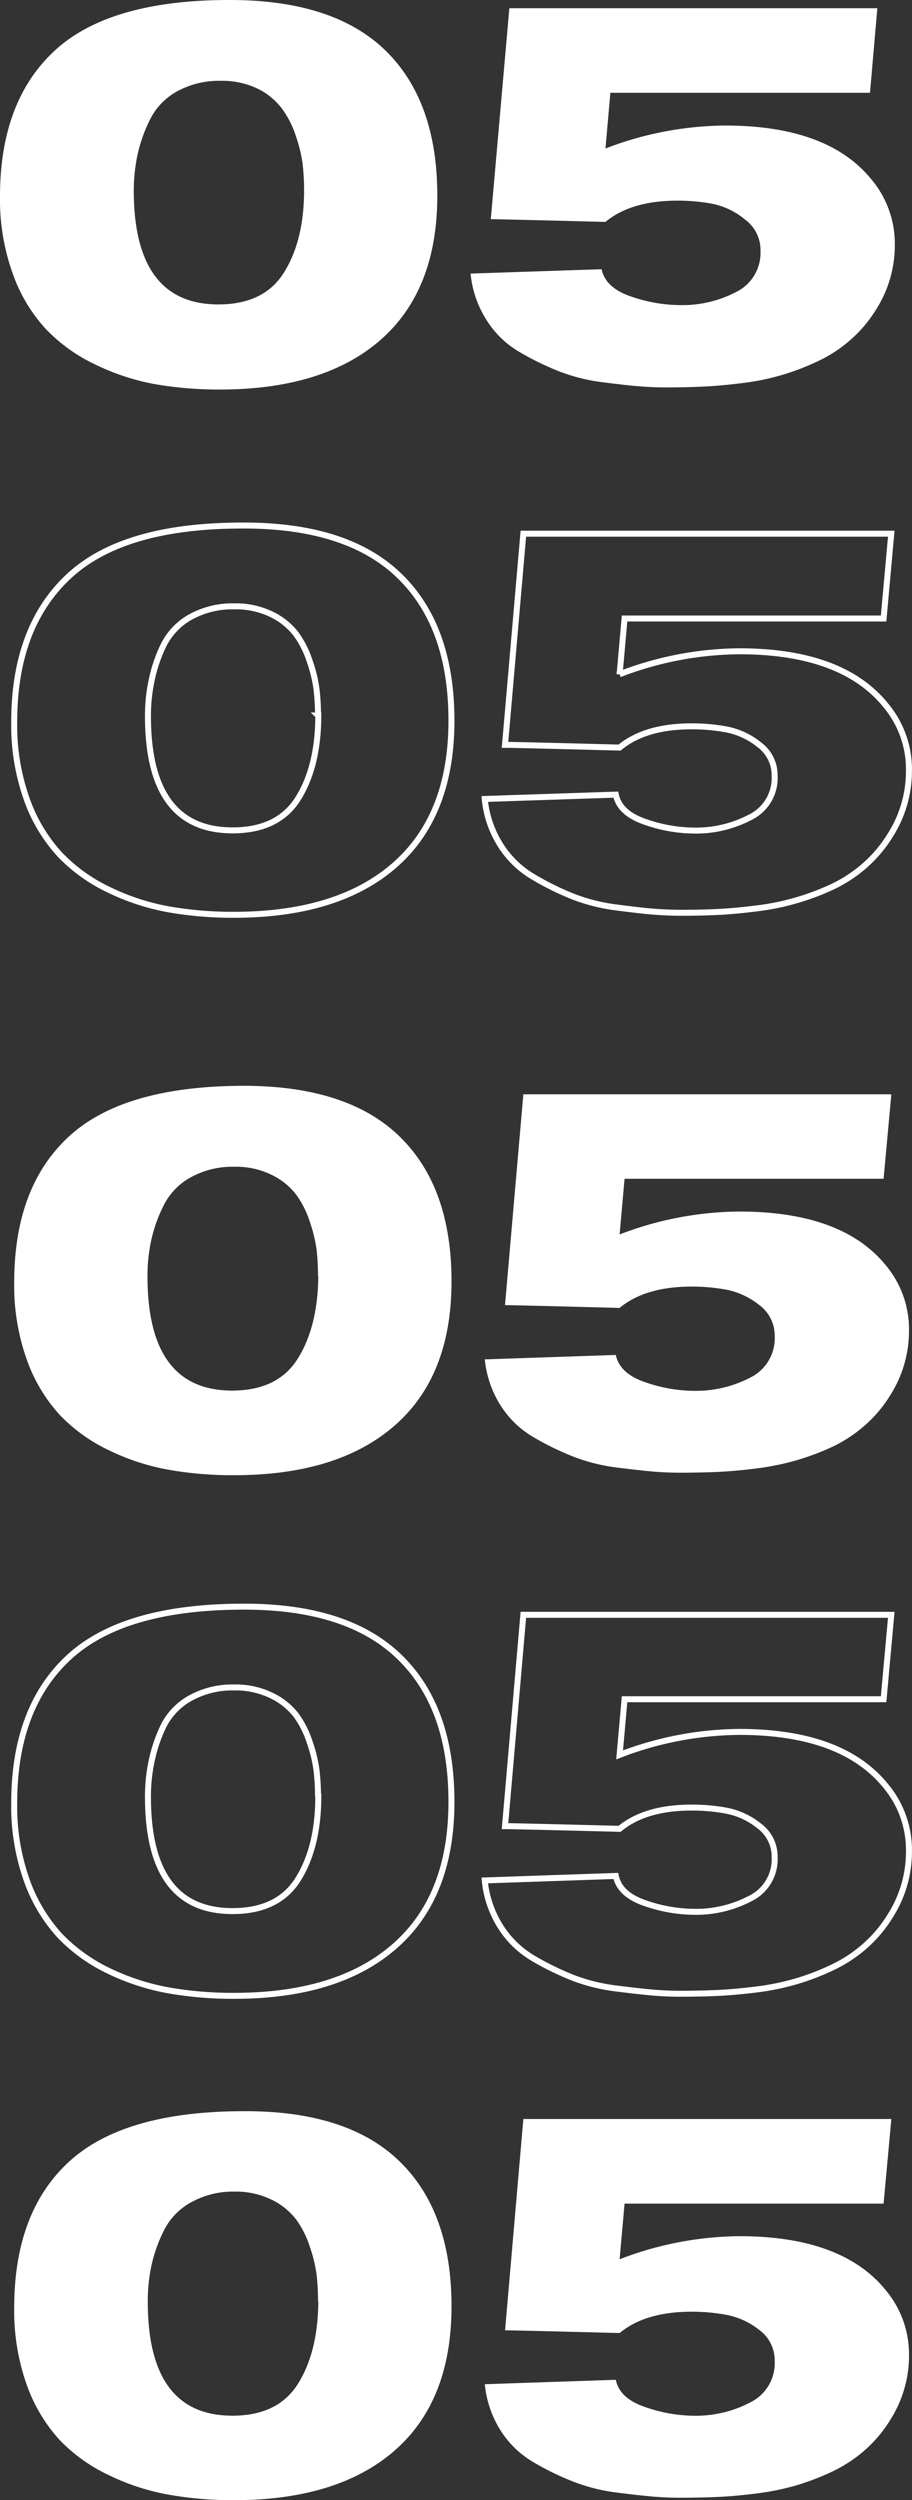 <?xml version="1.0" encoding="UTF-8"?> <svg xmlns="http://www.w3.org/2000/svg" viewBox="0 0 134.18 367.83"><rect x="0" y="0" width="134.18" height="367.83" fill="#333333" stroke="none"/> <defs> <style>.cls-1{fill:#fff;}.cls-2{fill:none;stroke:#fff;stroke-miterlimit:10;stroke-width:0.88px;}</style> </defs> <g id="Layer_2" data-name="Layer 2"> <g id="Layer_1-2" data-name="Layer 1"> <path class="cls-1" d="M56.71,7.43q7.62,7.43,7.63,21.33T56,50q-8.35,7.31-23.69,7.31a55,55,0,0,1-9.56-.8A34.07,34.07,0,0,1,14,53.62a24.51,24.51,0,0,1-7.27-5.23,23.46,23.46,0,0,1-4.86-8.15A32.19,32.19,0,0,1,0,28.92Q0,14.87,8.07,7.43T33.82,0Q49.08,0,56.71,7.43ZM44.74,28a35.89,35.89,0,0,0-.2-3.77,21.26,21.26,0,0,0-1-4.18,14.26,14.26,0,0,0-2-4A10.16,10.16,0,0,0,38,13.09a12,12,0,0,0-5.5-1.2,12.85,12.85,0,0,0-6.39,1.52,9.61,9.61,0,0,0-4,4.1,22.1,22.1,0,0,0-1.85,5.14A25.49,25.49,0,0,0,19.68,28q0,16.78,12.45,16.79,6.75,0,9.68-4.74T44.74,28Z"></path> <path class="cls-1" d="M74.94,1.21h54.14L128,13.65H89.8l-.72,8.2a49.87,49.87,0,0,1,17.59-3.38q15.18,0,21.6,8a14.68,14.68,0,0,1,3.38,9.63,17.55,17.55,0,0,1-2.73,9.4,19.41,19.41,0,0,1-3.7,4.42,20.07,20.07,0,0,1-4.78,3.17,35.47,35.47,0,0,1-11.12,3.26c-2.09.26-4,.44-5.7.52S100,57,97.91,57c-1.23,0-2.5-.06-3.81-.16s-3.12-.31-5.43-.6a27,27,0,0,1-6.42-1.61,41.7,41.7,0,0,1-5.9-2.89A14.06,14.06,0,0,1,71.53,47a15.32,15.32,0,0,1-2.29-6.75l19.27-.64q.57,2.73,4.3,4a22.43,22.43,0,0,0,7.27,1.28A17.11,17.11,0,0,0,108.23,43a6.43,6.43,0,0,0,3.66-6.1,5.55,5.55,0,0,0-2.25-4.58A11,11,0,0,0,104.9,30a27.53,27.53,0,0,0-5.22-.48q-6.83,0-10.6,3.13-15.51-.4-16.87-.4Z"></path> <path class="cls-2" d="M58.79,84.75q7.64,7.43,7.63,21.32t-8.35,21.21q-8.35,7.31-23.69,7.31a54.86,54.86,0,0,1-9.56-.8,33.91,33.91,0,0,1-8.76-2.86,24.44,24.44,0,0,1-7.27-5.22,23.76,23.76,0,0,1-4.86-8.15,32.44,32.44,0,0,1-1.84-11.33q0-14,8.07-21.48T35.9,77.32Q51.17,77.32,58.79,84.75Zm-12,20.52a33.36,33.36,0,0,0-.21-3.77,20.34,20.34,0,0,0-1-4.18,14.27,14.27,0,0,0-2-4A10,10,0,0,0,40,90.41a12,12,0,0,0-5.5-1.2,12.8,12.8,0,0,0-6.39,1.52,9.69,9.69,0,0,0-4,4.1A22.06,22.06,0,0,0,22.33,100a24.79,24.79,0,0,0-.56,5.38q0,16.79,12.45,16.79,6.74,0,9.67-4.74T46.83,105.27Z"></path> <path class="cls-2" d="M77,78.52h54.13L130,91H91.89l-.73,8.2a49.91,49.91,0,0,1,17.59-3.38q15.19,0,21.61,8a14.67,14.67,0,0,1,3.37,9.63,17.55,17.55,0,0,1-2.73,9.4,19.59,19.59,0,0,1-3.69,4.42,20.59,20.59,0,0,1-4.78,3.17,36.19,36.19,0,0,1-5.3,2,35.53,35.53,0,0,1-5.83,1.2q-3.12.4-5.7.53t-5.7.12c-1.23,0-2.5-.06-3.82-.16s-3.12-.31-5.42-.61a27,27,0,0,1-6.42-1.6A41.8,41.8,0,0,1,78.43,129a14.24,14.24,0,0,1-4.82-4.7,15.45,15.45,0,0,1-2.29-6.75l19.28-.64q.57,2.73,4.3,4a22.19,22.19,0,0,0,7.27,1.29,17.14,17.14,0,0,0,8.15-1.93,6.42,6.42,0,0,0,3.65-6.1,5.57,5.57,0,0,0-2.24-4.58,11,11,0,0,0-4.74-2.25,27.53,27.53,0,0,0-5.22-.48q-6.84,0-10.61,3.13-15.5-.41-16.86-.4Z"></path> <path class="cls-2" d="M58.79,243.8q7.64,7.42,7.63,21.33t-8.35,21.2q-8.35,7.32-23.69,7.31a54.86,54.86,0,0,1-9.56-.8A34.26,34.26,0,0,1,16.06,290a24.8,24.8,0,0,1-7.27-5.22,23.91,23.91,0,0,1-4.86-8.16,32.42,32.42,0,0,1-1.84-11.32q0-14.06,8.07-21.49t25.74-7.43Q51.17,236.37,58.79,243.8Zm-12,20.52a33.36,33.36,0,0,0-.21-3.77,20.48,20.48,0,0,0-1-4.18,14.08,14.08,0,0,0-2-4,10,10,0,0,0-3.61-2.9,12,12,0,0,0-5.5-1.2,12.7,12.7,0,0,0-6.39,1.53,9.61,9.61,0,0,0-4,4.09A22.22,22.22,0,0,0,22.33,259a24.85,24.85,0,0,0-.56,5.38q0,16.8,12.45,16.79,6.74,0,9.67-4.74T46.83,264.32Z"></path> <path class="cls-2" d="M77,237.58h54.13L130,250H91.89l-.73,8.19a49.91,49.91,0,0,1,17.59-3.38q15.19,0,21.61,8a14.68,14.68,0,0,1,3.37,9.64,17.54,17.54,0,0,1-2.73,9.39,19.37,19.37,0,0,1-3.69,4.42,20.27,20.27,0,0,1-4.78,3.17,36.19,36.19,0,0,1-5.3,2.05,36.58,36.58,0,0,1-5.83,1.21c-2.08.26-4,.44-5.7.52s-3.61.12-5.7.12c-1.23,0-2.5-.05-3.82-.16s-3.12-.31-5.42-.6A27,27,0,0,1,84.34,291a41.8,41.8,0,0,1-5.91-2.89,14.24,14.24,0,0,1-4.82-4.7,15.45,15.45,0,0,1-2.29-6.75L90.6,276q.57,2.73,4.3,4a22.43,22.43,0,0,0,7.27,1.28,17.14,17.14,0,0,0,8.15-1.93,6.42,6.42,0,0,0,3.65-6.1,5.59,5.59,0,0,0-2.24-4.58,11,11,0,0,0-4.74-2.25,27.53,27.53,0,0,0-5.22-.48q-6.84,0-10.61,3.13-15.5-.4-16.86-.4Z"></path> <path class="cls-1" d="M58.79,167.21q7.64,7.42,7.64,21.32t-8.36,21.2q-8.35,7.32-23.69,7.31a53.91,53.91,0,0,1-9.56-.8,33.5,33.5,0,0,1-8.76-2.85,24.62,24.62,0,0,1-7.27-5.22A23.86,23.86,0,0,1,3.93,200a32.48,32.48,0,0,1-1.84-11.33q0-14.06,8.07-21.48t25.74-7.44Q51.17,159.77,58.79,167.21Zm-12,20.52a35.93,35.93,0,0,0-.2-3.78,21.18,21.18,0,0,0-1-4.17,14,14,0,0,0-2-4A9.91,9.91,0,0,0,40,172.87a11.88,11.88,0,0,0-5.5-1.21,12.72,12.72,0,0,0-6.39,1.53,9.56,9.56,0,0,0-4,4.1,21.5,21.5,0,0,0-1.85,5.14,24.72,24.72,0,0,0-.56,5.38q0,16.78,12.45,16.78,6.74,0,9.68-4.73T46.83,187.73Z"></path> <path class="cls-1" d="M77,161h54.14L130,173.43H91.89l-.73,8.19a49.89,49.89,0,0,1,17.59-3.37q15.19,0,21.61,7.95a14.69,14.69,0,0,1,3.38,9.64,17.61,17.61,0,0,1-2.74,9.4,19.32,19.32,0,0,1-3.69,4.41,20.31,20.31,0,0,1-4.78,3.18,37.36,37.36,0,0,1-5.3,2,37.85,37.85,0,0,1-5.82,1.2q-3.14.4-5.71.52t-5.7.12c-1.23,0-2.5-.05-3.82-.16s-3.12-.31-5.42-.6a26.49,26.49,0,0,1-6.42-1.61,41.25,41.25,0,0,1-5.91-2.89,14.15,14.15,0,0,1-4.82-4.7A15.44,15.44,0,0,1,71.33,200l19.27-.65q.57,2.73,4.3,4a22.17,22.17,0,0,0,7.27,1.28,17.25,17.25,0,0,0,8.15-1.92,6.44,6.44,0,0,0,3.66-6.11,5.57,5.57,0,0,0-2.25-4.58,11.24,11.24,0,0,0-4.74-2.25,27.53,27.53,0,0,0-5.22-.48q-6.84,0-10.61,3.14-15.5-.41-16.86-.41Z"></path> <path class="cls-1" d="M58.79,318q7.64,7.42,7.64,21.32t-8.36,21.21q-8.35,7.31-23.69,7.31a53.89,53.89,0,0,1-9.56-.81,33.5,33.5,0,0,1-8.76-2.85A24.44,24.44,0,0,1,8.79,359a23.76,23.76,0,0,1-4.86-8.15,32.48,32.48,0,0,1-1.84-11.33q0-14.06,8.07-21.48t25.74-7.43Q51.17,310.56,58.79,318Zm-12,20.52a35.93,35.93,0,0,0-.2-3.78,21.18,21.18,0,0,0-1-4.17,14,14,0,0,0-2-4A10,10,0,0,0,40,323.65a12,12,0,0,0-5.5-1.21A12.72,12.72,0,0,0,28.15,324a9.56,9.56,0,0,0-4,4.1,21.5,21.5,0,0,0-1.85,5.14,24.72,24.72,0,0,0-.56,5.38q0,16.79,12.45,16.79,6.74,0,9.68-4.74T46.83,338.51Z"></path> <path class="cls-1" d="M77,311.76h54.14L130,324.21H91.89l-.73,8.19A49.89,49.89,0,0,1,108.75,329q15.19,0,21.61,8a14.71,14.71,0,0,1,3.38,9.64A17.61,17.61,0,0,1,131,356a19.59,19.59,0,0,1-3.69,4.42,20.59,20.59,0,0,1-4.78,3.17,37.36,37.36,0,0,1-5.3,2.05,37.85,37.85,0,0,1-5.82,1.2q-3.14.4-5.71.52t-5.7.12c-1.23,0-2.5-.05-3.82-.16s-3.12-.3-5.42-.6a26.49,26.49,0,0,1-6.42-1.61,40.23,40.23,0,0,1-5.91-2.89,14.15,14.15,0,0,1-4.82-4.7,15.44,15.44,0,0,1-2.28-6.74l19.27-.65c.38,1.83,1.81,3.16,4.3,4a22.19,22.19,0,0,0,7.27,1.29,17.26,17.26,0,0,0,8.15-1.93,6.44,6.44,0,0,0,3.66-6.11,5.54,5.54,0,0,0-2.25-4.57A11,11,0,0,0,107,340.6a27.52,27.52,0,0,0-5.22-.49q-6.84,0-10.61,3.14-15.5-.4-16.86-.4Z"></path> </g> </g> </svg> 